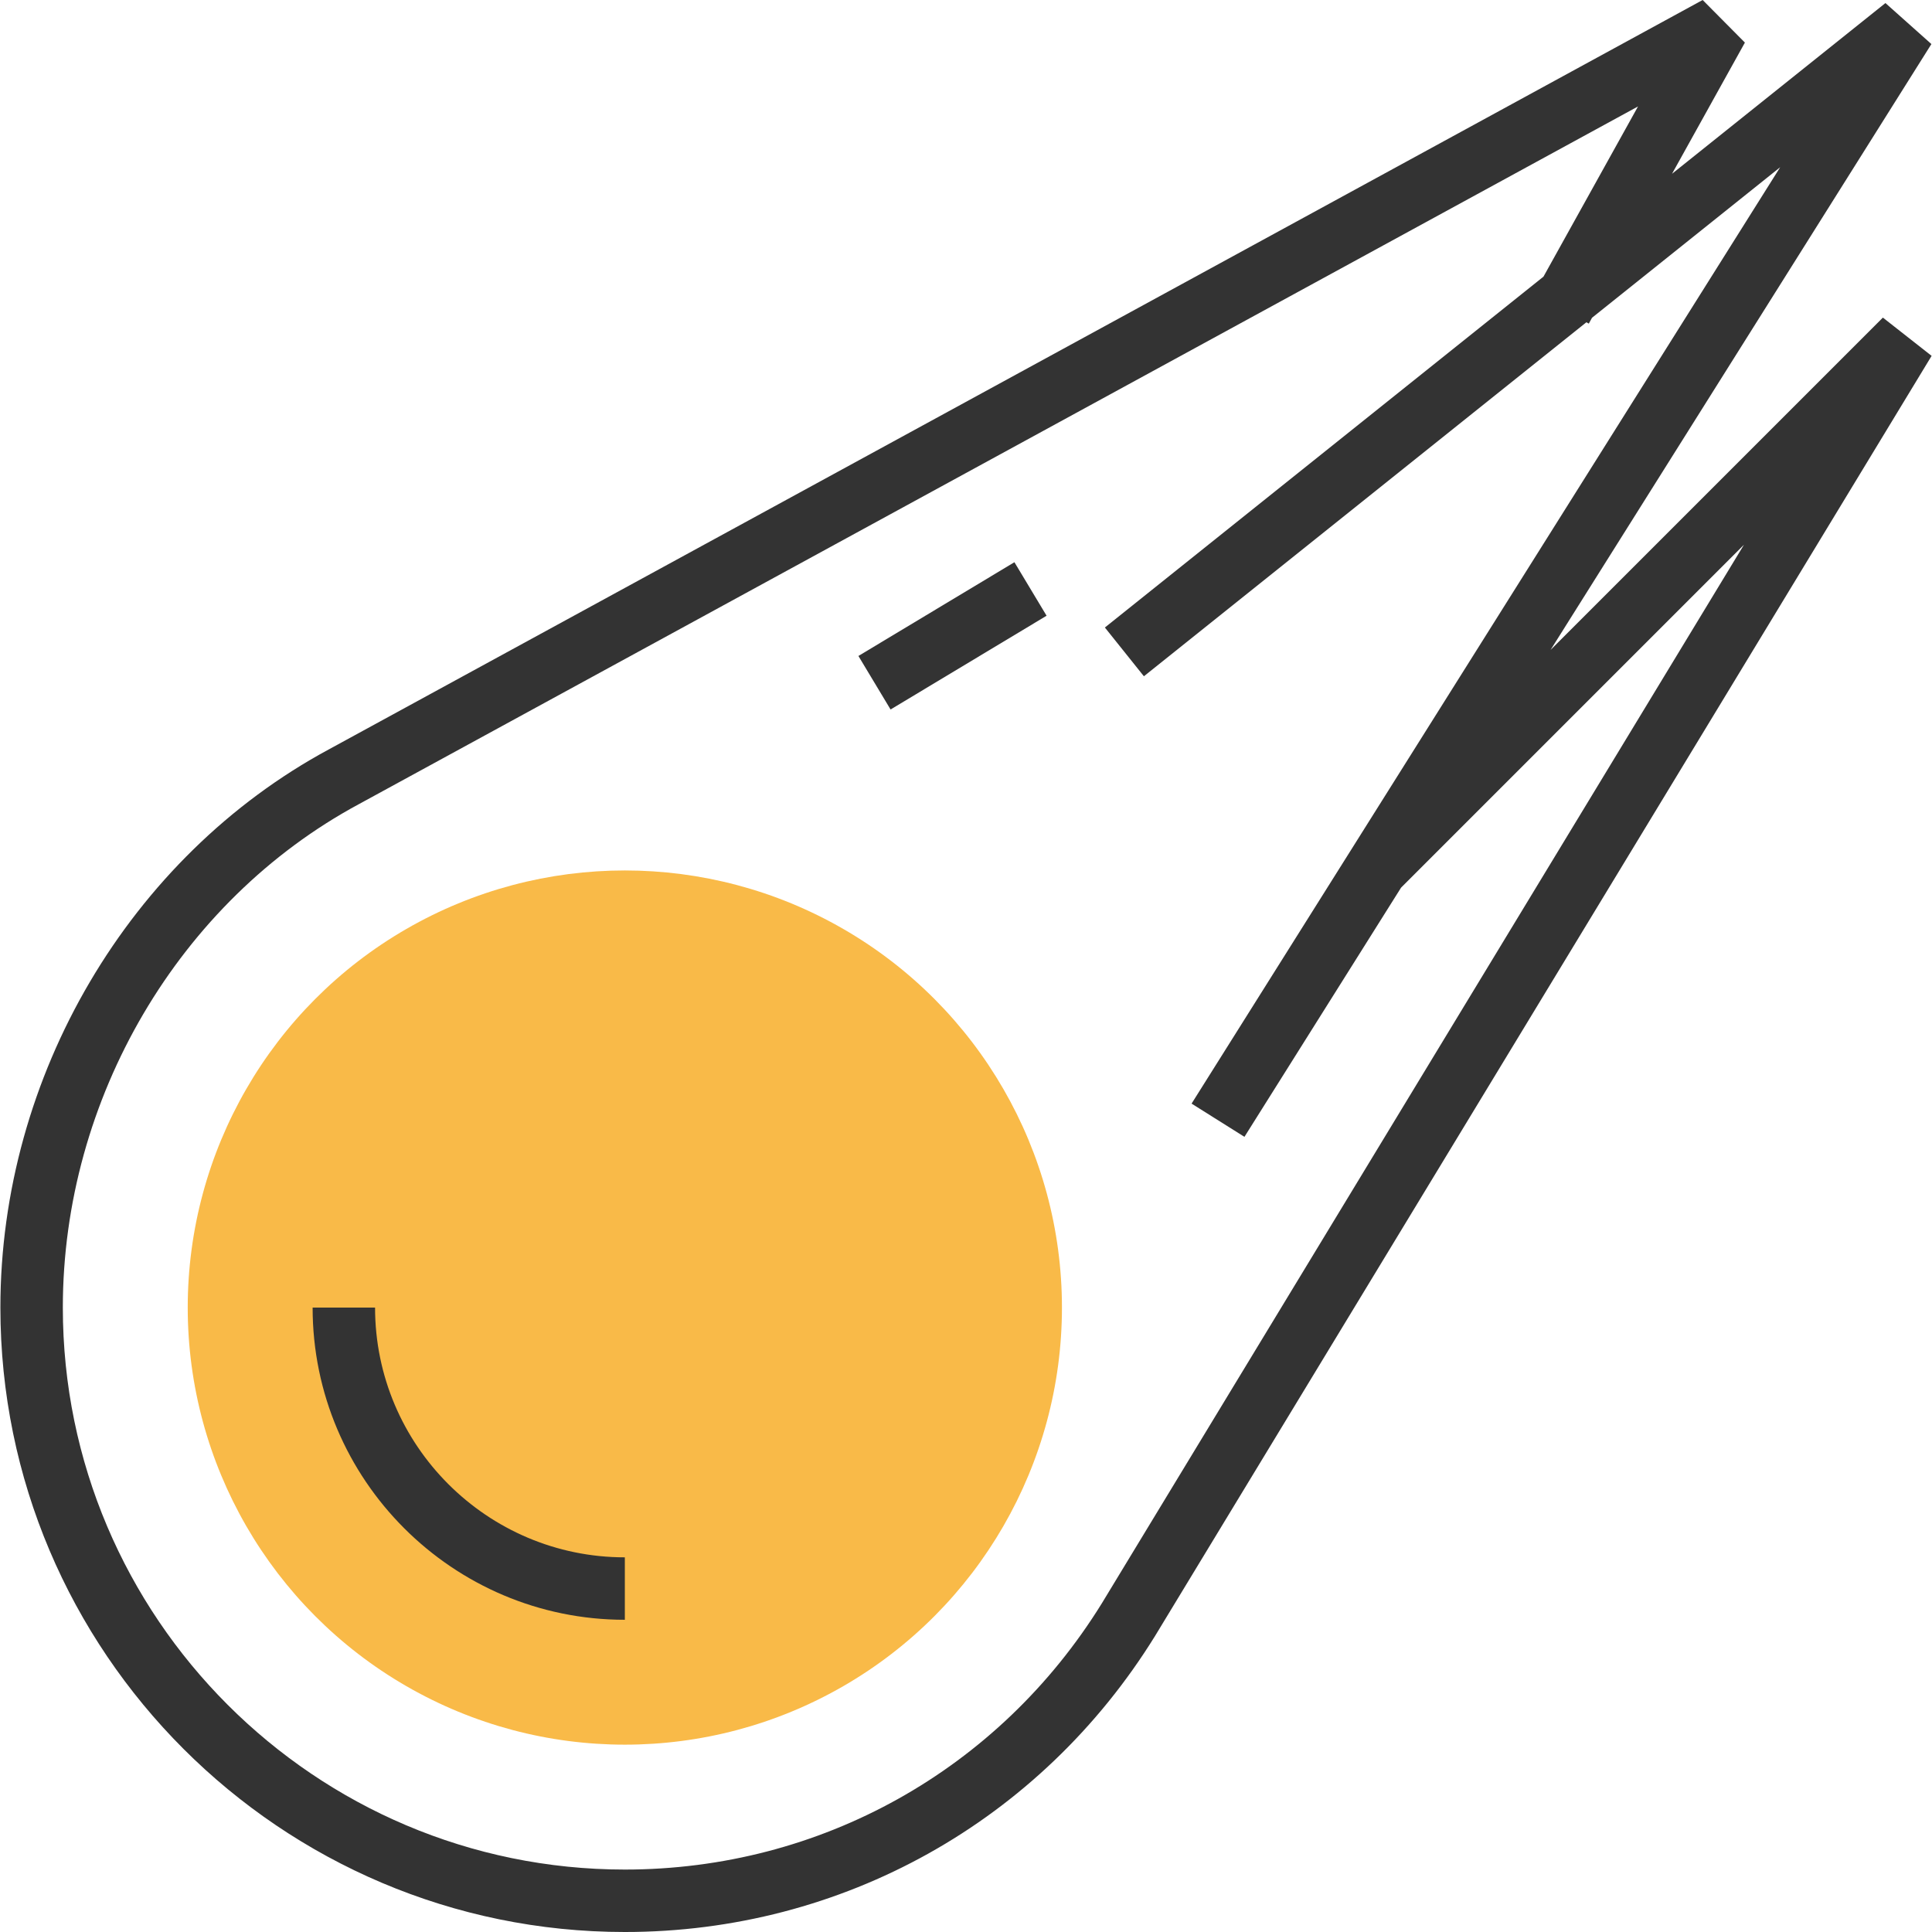 <?xml version="1.0" encoding="iso-8859-1"?>
<!-- Generator: Adobe Illustrator 19.0.0, SVG Export Plug-In . SVG Version: 6.00 Build 0)  -->
<svg version="1.1" id="Layer_1" xmlns="http://www.w3.org/2000/svg" xmlns:xlink="http://www.w3.org/1999/xlink" x="0px" y="0px"
	 viewBox="0 0 289.944 289.944" style="enable-background:new 0 0 289.944 289.944;" xml:space="preserve">
<g>
	<g>
		<circle style="fill:#F9BA48;" cx="93.772" cy="196.231" r="65.599"/>
		<path style="fill:#333333;" d="M282.572,47.663l-49.87,49.87l57.151-90.921l-6.897-6.152l-32.027,25.62l10.936-19.689L255.526,0
			L49.375,112.451c-29.955,16.147-49.317,49.031-49.317,83.78c0,51.674,42.04,93.713,93.713,93.713
			c32.617,0,62.357-16.597,79.572-44.425L289.886,53.407L282.572,47.663z M165.355,240.623
			c-15.477,25.017-42.237,39.95-71.583,39.95c-46.505,0-84.342-37.837-84.342-84.342c0-31.347,17.426-60.998,44.415-75.542
			L245.827,15.973L231.634,41.52l-65.82,52.653l5.857,7.319l66.405-53.126l0.361,0.201l0.487-0.881l28.236-22.59l-88.334,140.528
			l7.933,4.986l23.508-37.401l51.458-51.458L165.355,240.623z"/>
		
			<rect x="129.309" y="90.835" transform="matrix(0.857 -0.515 0.515 0.857 -28.772 87.193)" style="fill:#333333;" width="27.32" height="9.371"/>
		<path style="fill:#333333;" d="M56.287,196.231h-9.371c0,25.837,21.02,46.857,46.857,46.857v-9.371
			C73.104,233.717,56.287,216.9,56.287,196.231z"/>
	</g>
</g>
<g>
</g>
<g>
</g>
<g>
</g>
<g>
</g>
<g>
</g>
<g>
</g>
<g>
</g>
<g>
</g>
<g>
</g>
<g>
</g>
<g>
</g>
<g>
</g>
<g>
</g>
<g>
</g>
<g>
</g>
</svg>
